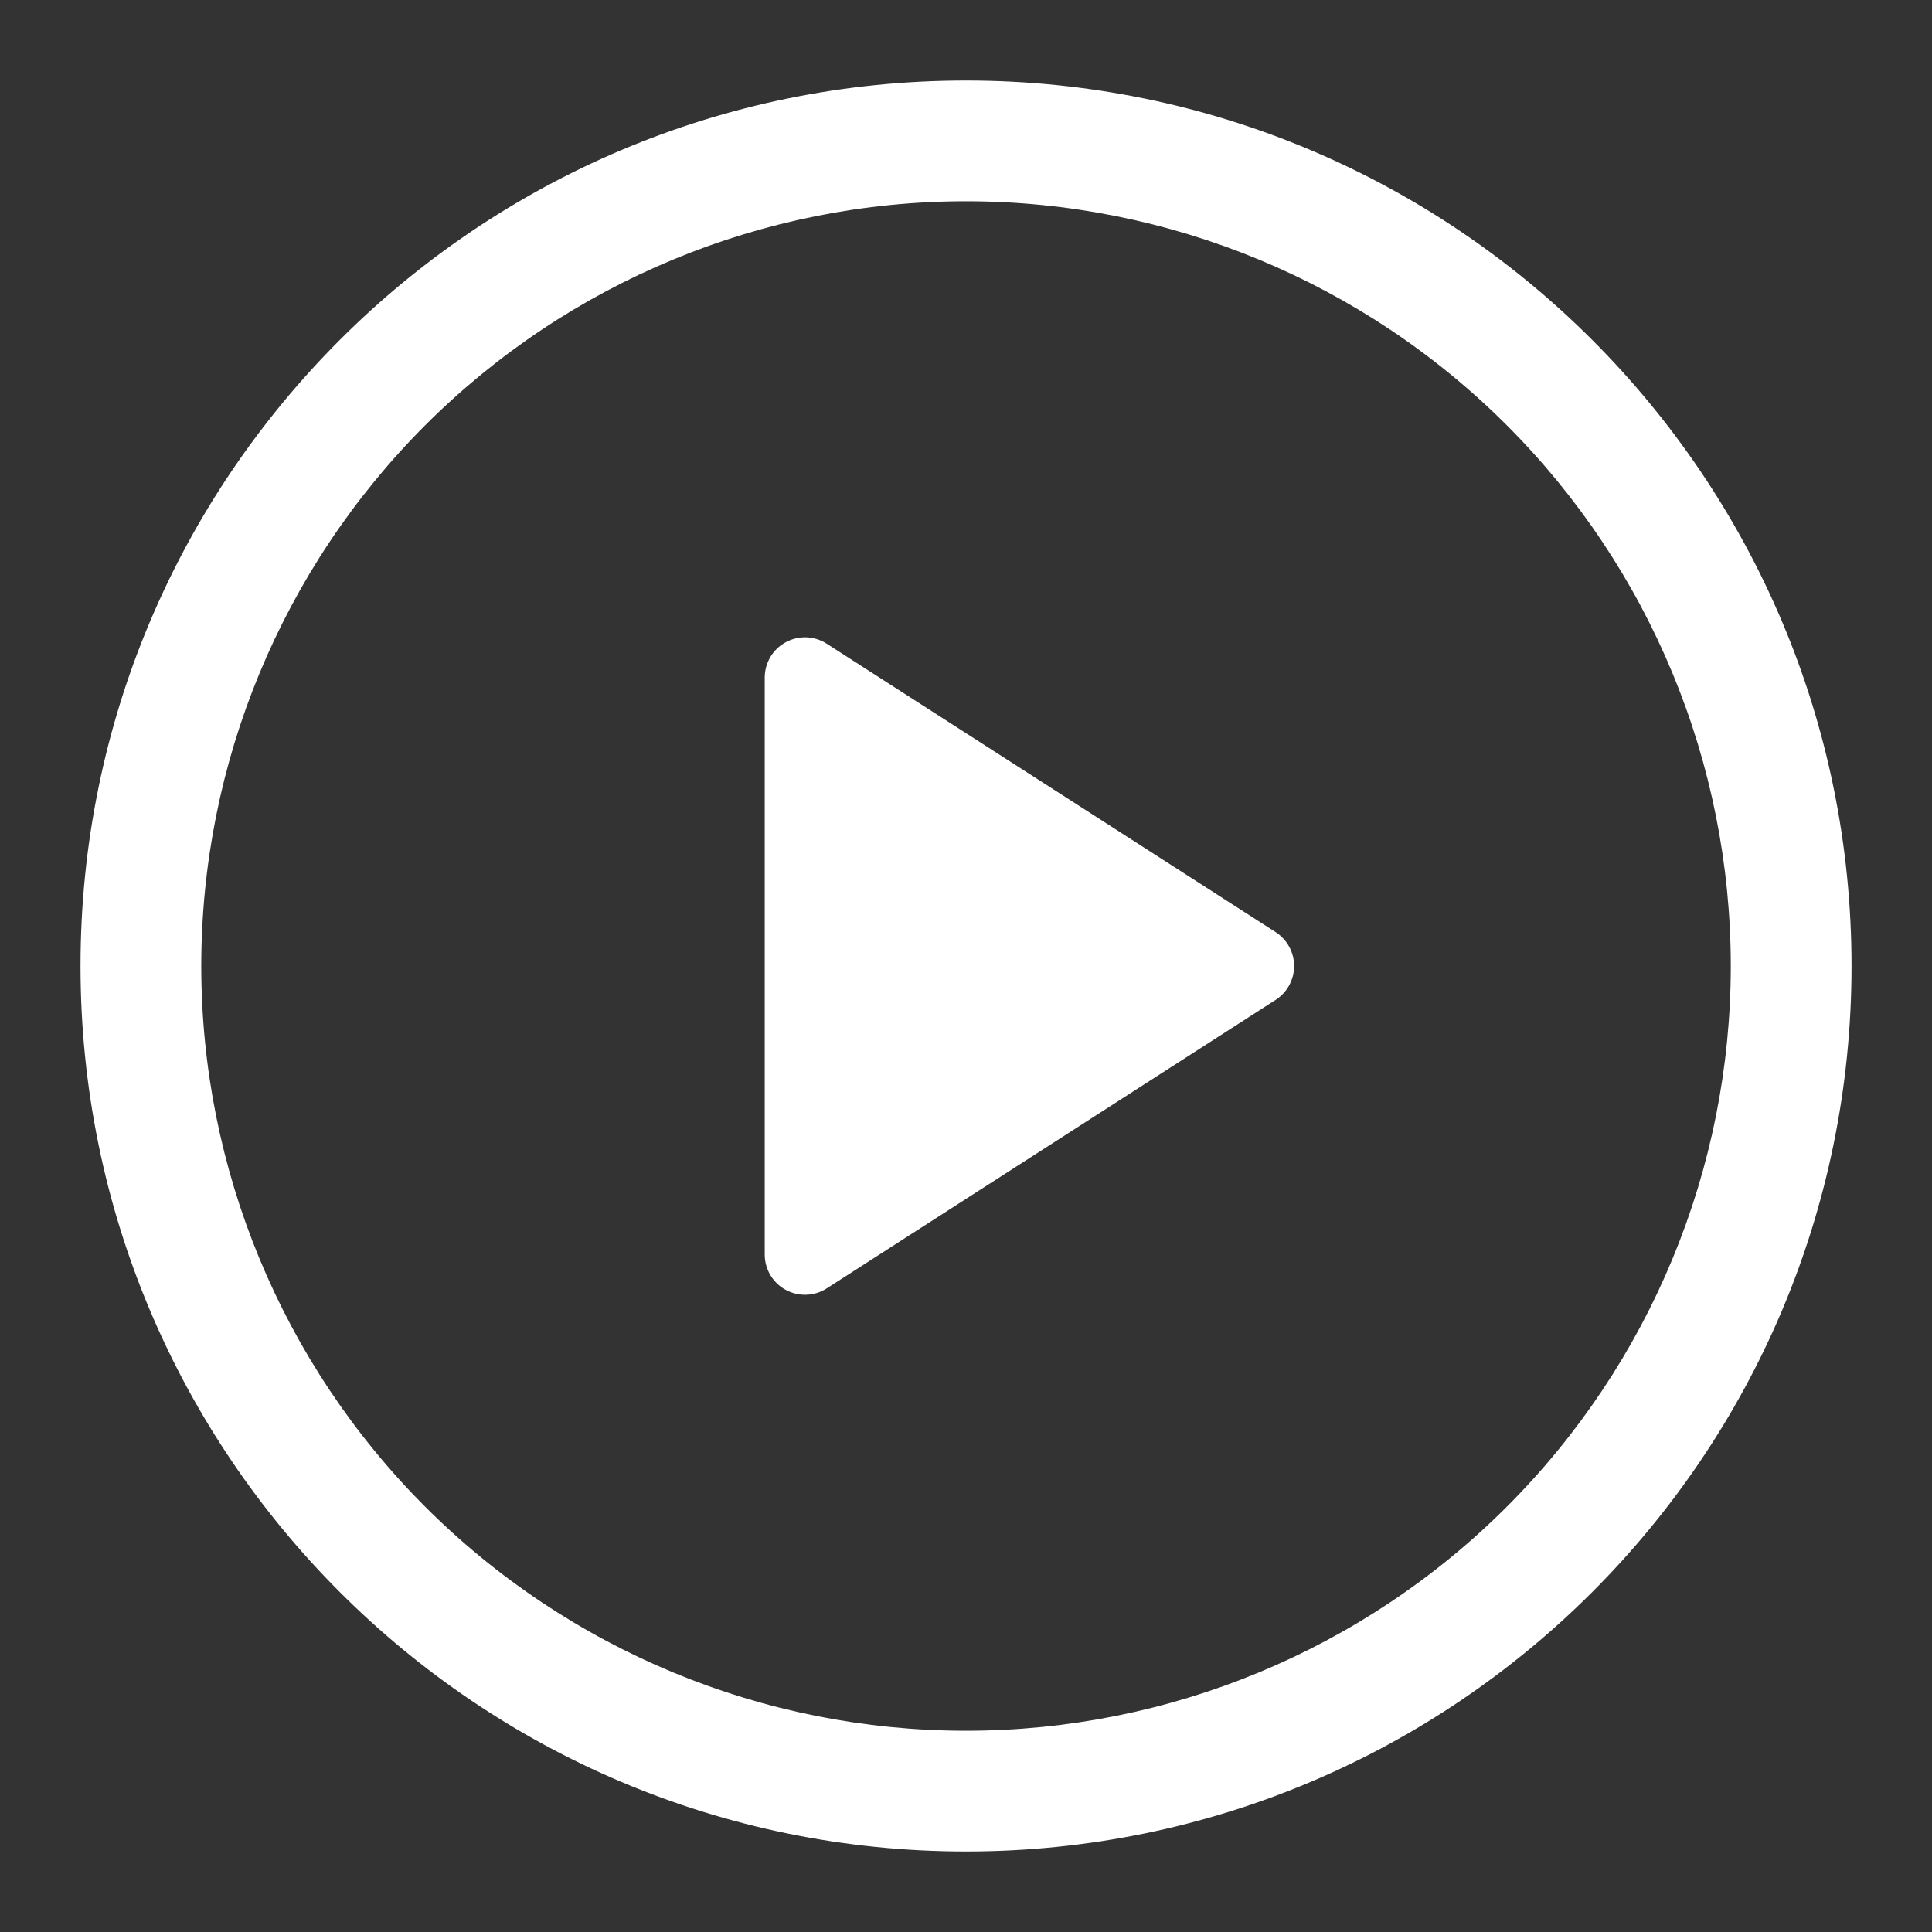 <svg width="40" height="40" viewBox="0 0 40 40" fill="none" xmlns="http://www.w3.org/2000/svg">
<rect x="0" y="0" width="40" height="40" fill="#333333" stroke="none"/>
<path d="M15.833 25.973V14.027C15.833 13.877 15.874 13.731 15.95 13.602C16.026 13.474 16.136 13.368 16.267 13.297C16.398 13.225 16.547 13.19 16.696 13.195C16.845 13.201 16.991 13.246 17.116 13.327L26.41 19.298C26.527 19.374 26.624 19.478 26.691 19.6C26.758 19.723 26.793 19.86 26.793 20C26.793 20.14 26.758 20.277 26.691 20.4C26.624 20.523 26.527 20.626 26.41 20.702L17.116 26.675C16.991 26.756 16.845 26.801 16.696 26.806C16.547 26.812 16.398 26.777 16.267 26.705C16.136 26.634 16.026 26.528 15.95 26.4C15.874 26.271 15.833 26.125 15.833 25.975V25.973Z" fill="white"/>
<path d="M1.667 20C1.667 9.875 9.875 1.667 20 1.667C30.125 1.667 38.334 9.875 38.334 20C38.334 30.125 30.125 38.333 20 38.333C9.875 38.333 1.667 30.125 1.667 20ZM20 4.167C15.801 4.167 11.774 5.835 8.804 8.804C5.835 11.774 4.167 15.801 4.167 20C4.167 24.199 5.835 28.227 8.804 31.196C11.774 34.165 15.801 35.833 20 35.833C24.2 35.833 28.227 34.165 31.196 31.196C34.166 28.227 35.834 24.199 35.834 20C35.834 15.801 34.166 11.774 31.196 8.804C28.227 5.835 24.2 4.167 20 4.167Z" fill="white"/>
</svg>
